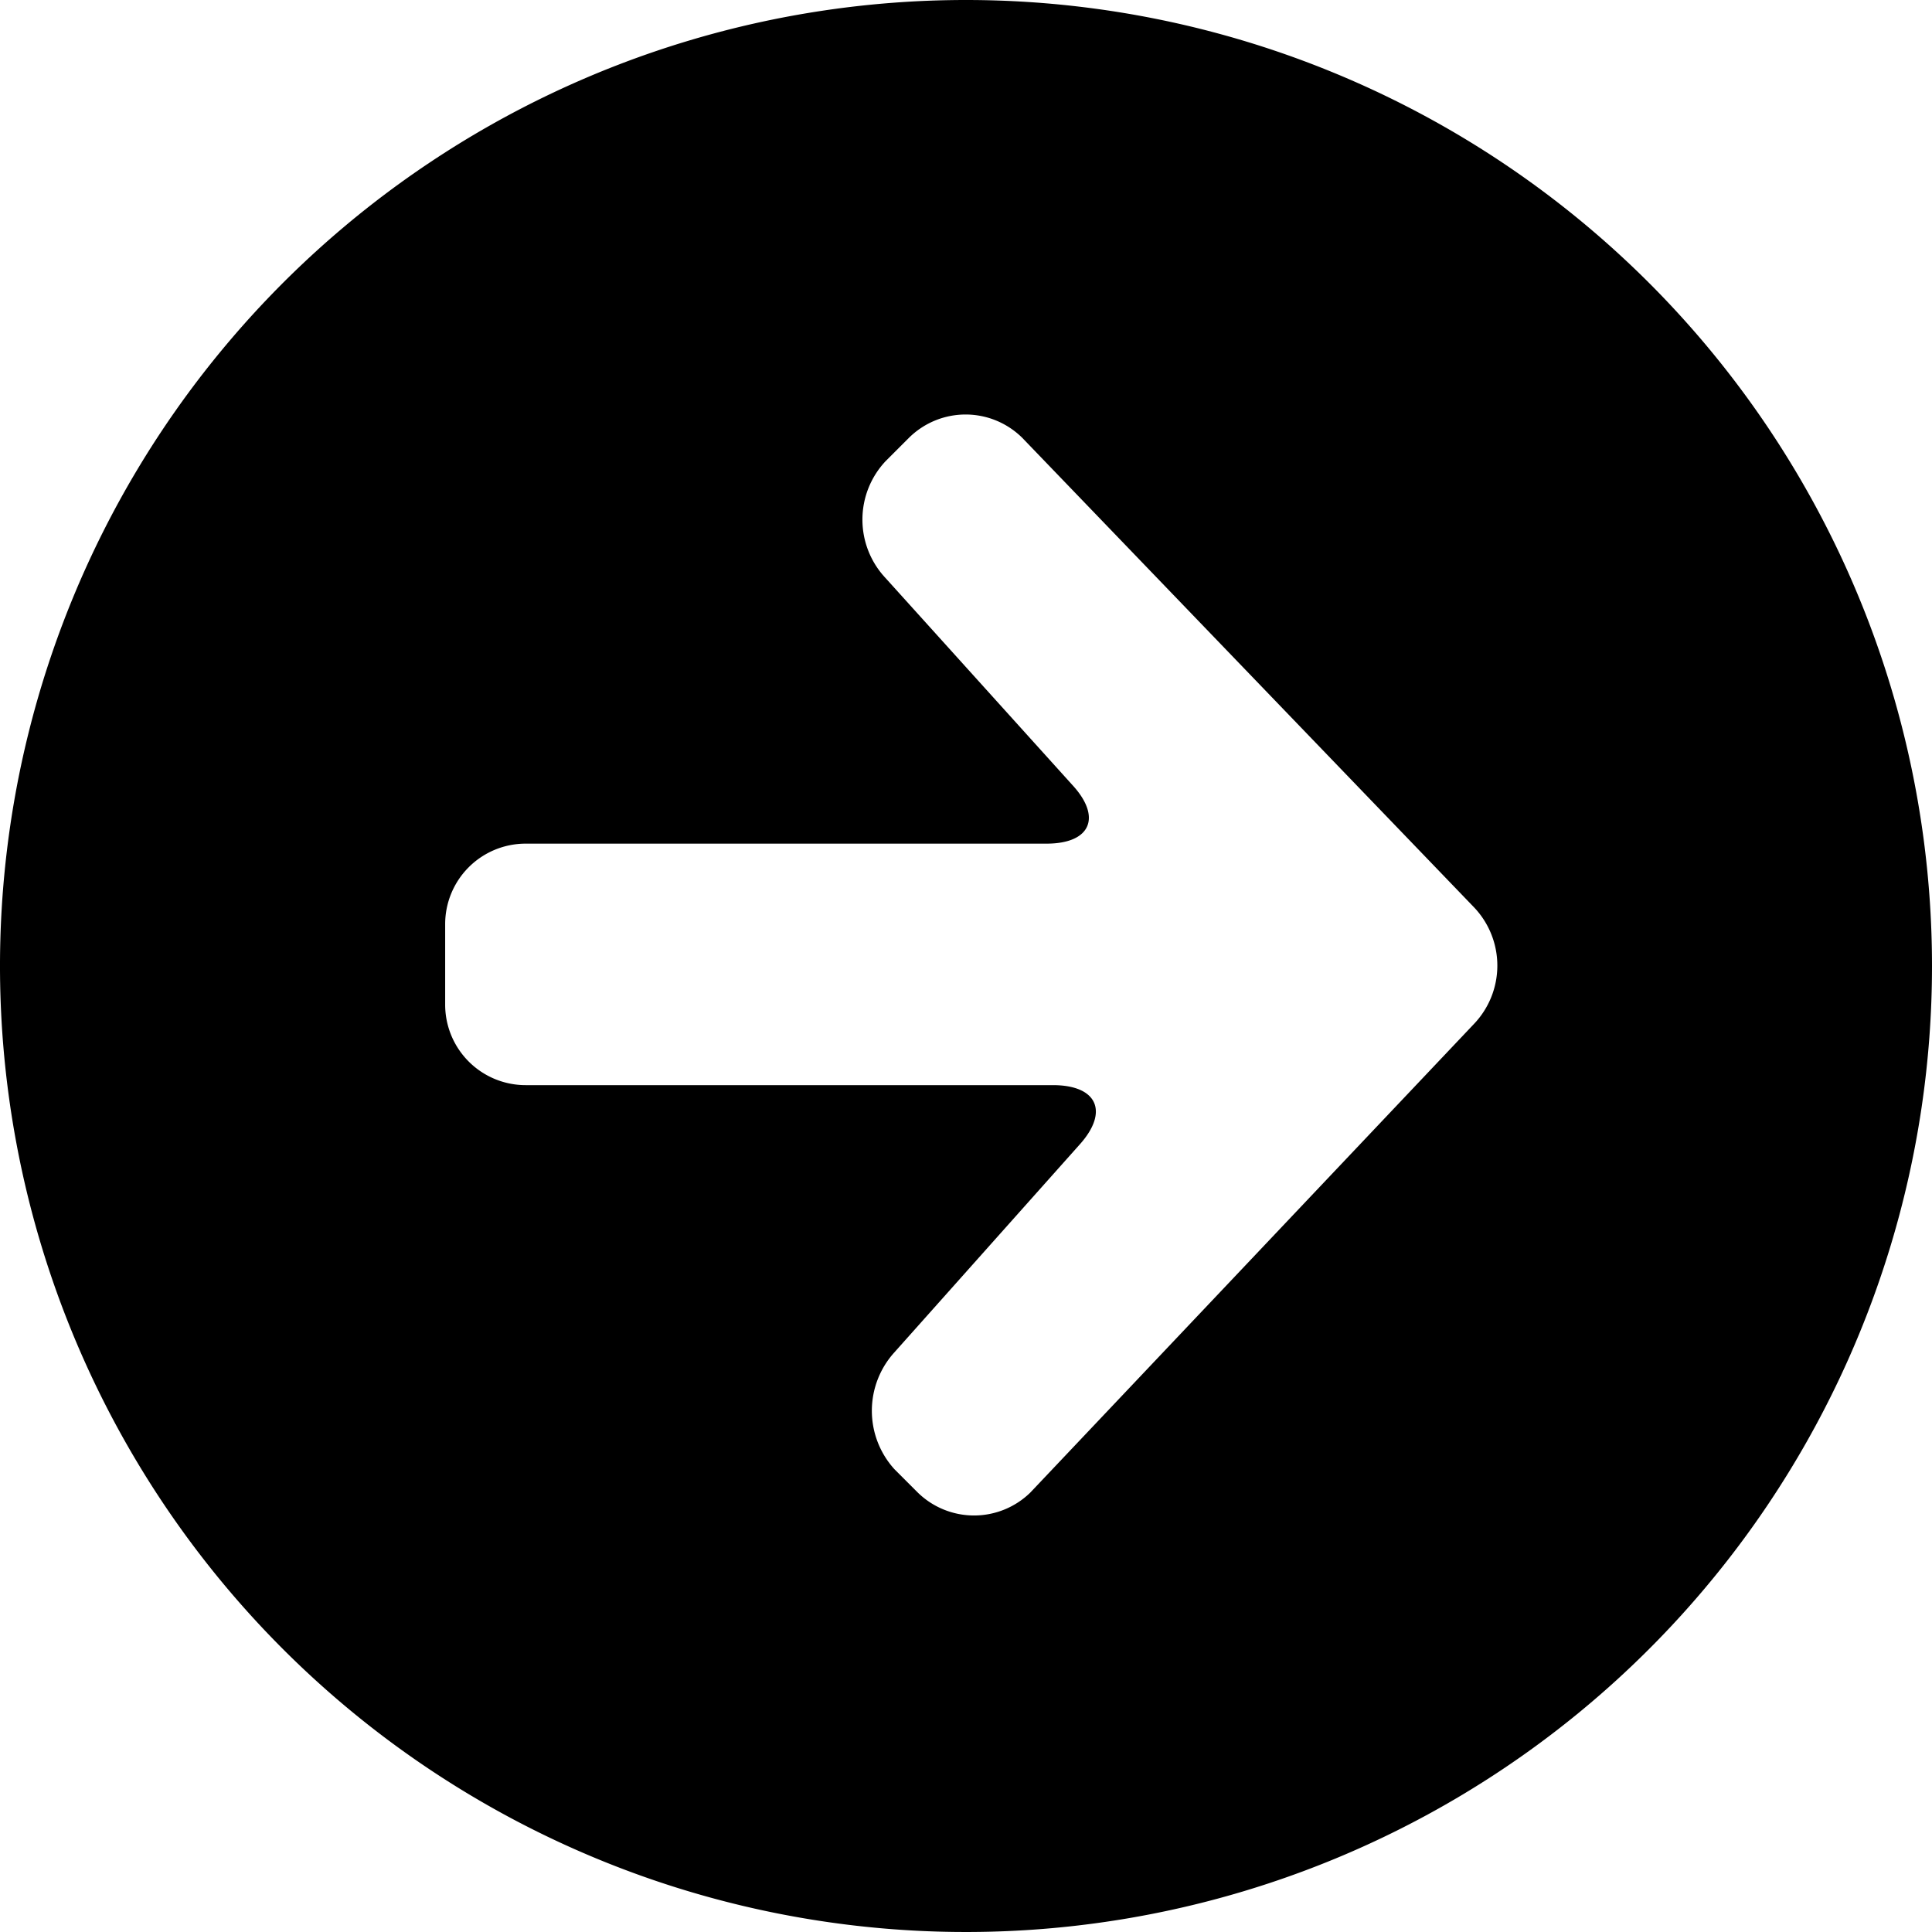 <svg xmlns="http://www.w3.org/2000/svg" viewBox="0 0 24 24"><path d="M12 0a12 12 0 1 0 12 12A12 12 0 0 0 12 0Zm6.31 12.72 -5.51 5.82a1 1 0 0 1 -1.4 0l-0.29 -0.29a1.08 1.08 0 0 1 0 -1.45l2.3 -2.58c0.37 -0.41 0.22 -0.74 -0.33 -0.74H6.53a1 1 0 0 1 -1 -1v-1a1 1 0 0 1 1 -1H13c0.55 0 0.69 -0.33 0.32 -0.73L11 7.18a1.06 1.06 0 0 1 0 -1.45l0.29 -0.29a1 1 0 0 1 1.41 0l5.61 5.83a1.05 1.05 0 0 1 0 1.45Z" fill="#000000" stroke-width="1"></path></svg>